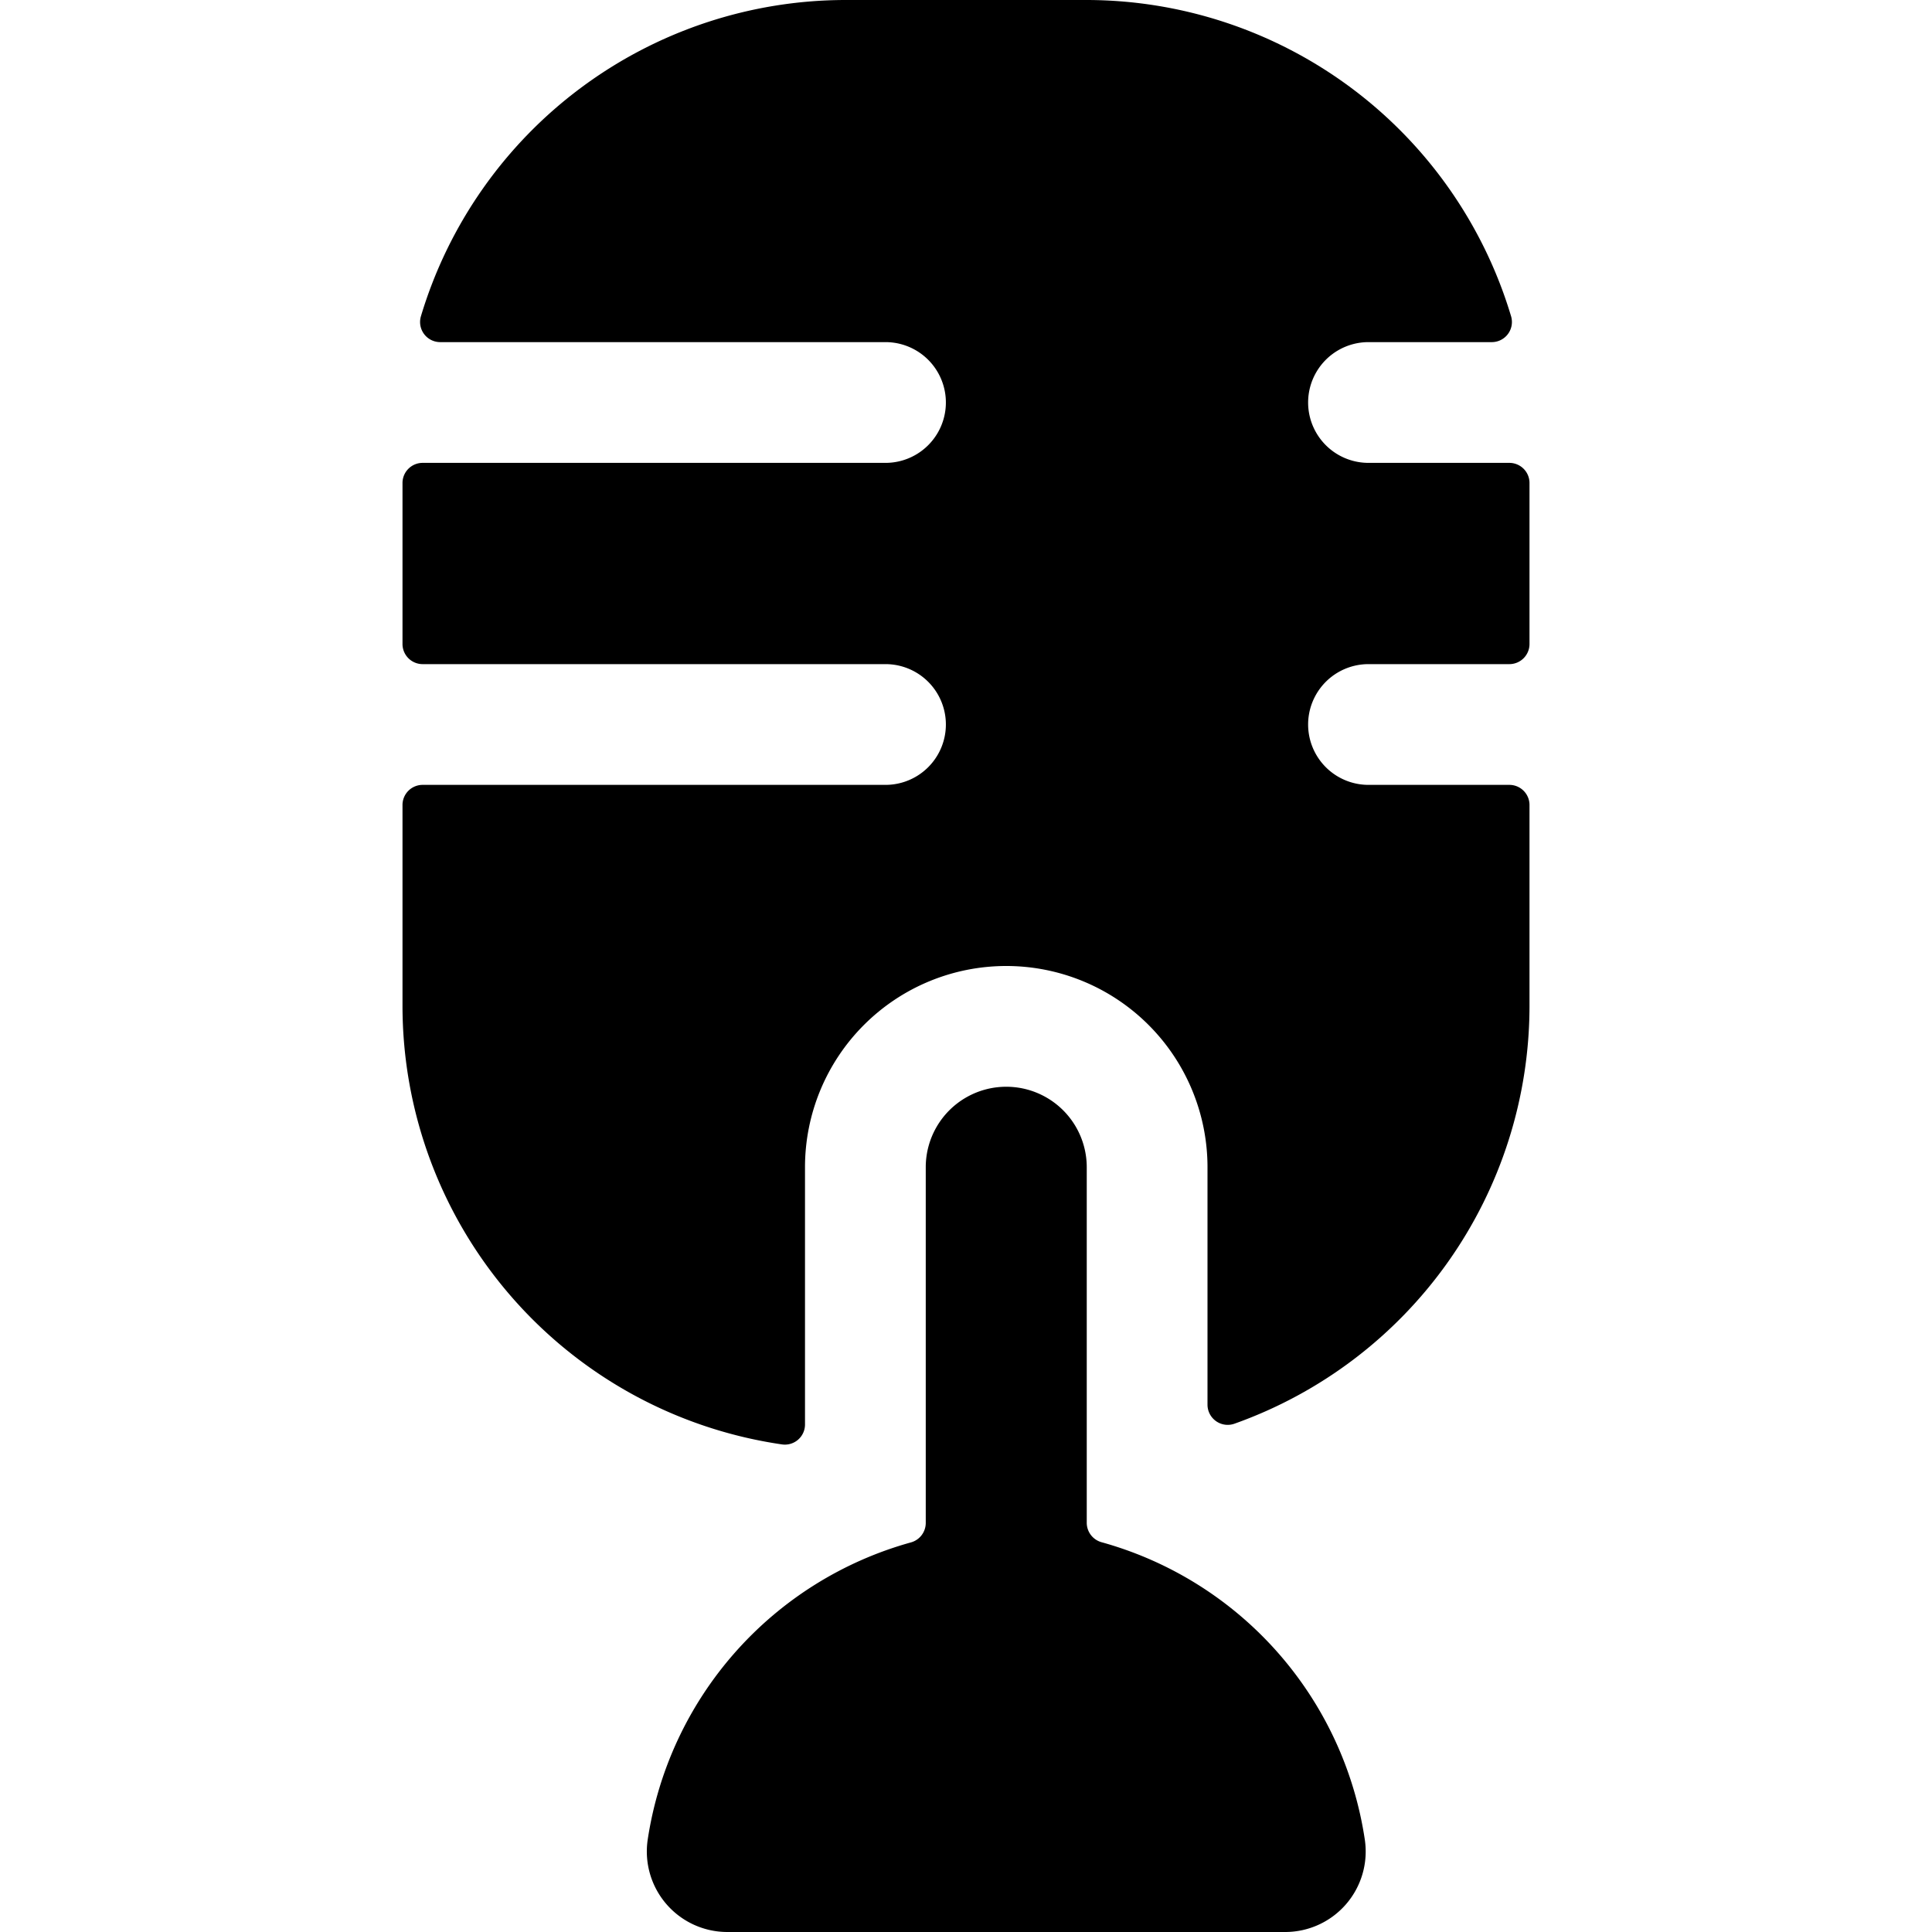 <svg xmlns="http://www.w3.org/2000/svg" viewBox="0 0 24 24" id="Bold"><path d="M17,9.75a.75.75,0,0,1,0-1.5h1.75A.25.25,0,0,0,19,8V6a.25.25,0,0,0-.25-.25H17a.75.75,0,0,1,0-1.5h1.531a.25.25,0,0,0,.24-.322A5.511,5.511,0,0,0,13.5,0h-3A5.511,5.511,0,0,0,5.229,3.928a.25.25,0,0,0,.24.322H11a.75.75,0,0,1,0,1.5H5.25A.25.25,0,0,0,5,6V8a.25.25,0,0,0,.25.25H11a.75.75,0,0,1,0,1.5H5.25A.25.25,0,0,0,5,10v2.5a5.508,5.508,0,0,0,4.714,5.443A.25.25,0,0,0,10,17.7V14.5a2.5,2.5,0,0,1,5,0v2.95a.251.251,0,0,0,.334.236A5.511,5.511,0,0,0,19,12.5V10a.25.25,0,0,0-.25-.25Z"/><path d="M13.5,14.5a1,1,0,0,0-2,0v4.419a.251.251,0,0,1-.183.241,4.533,4.533,0,0,0-3.272,3.7A1,1,0,0,0,9.035,24h6.929a1,1,0,0,0,.991-1.142,4.529,4.529,0,0,0-3.271-3.7.251.251,0,0,1-.184-.242Z"/></svg>
